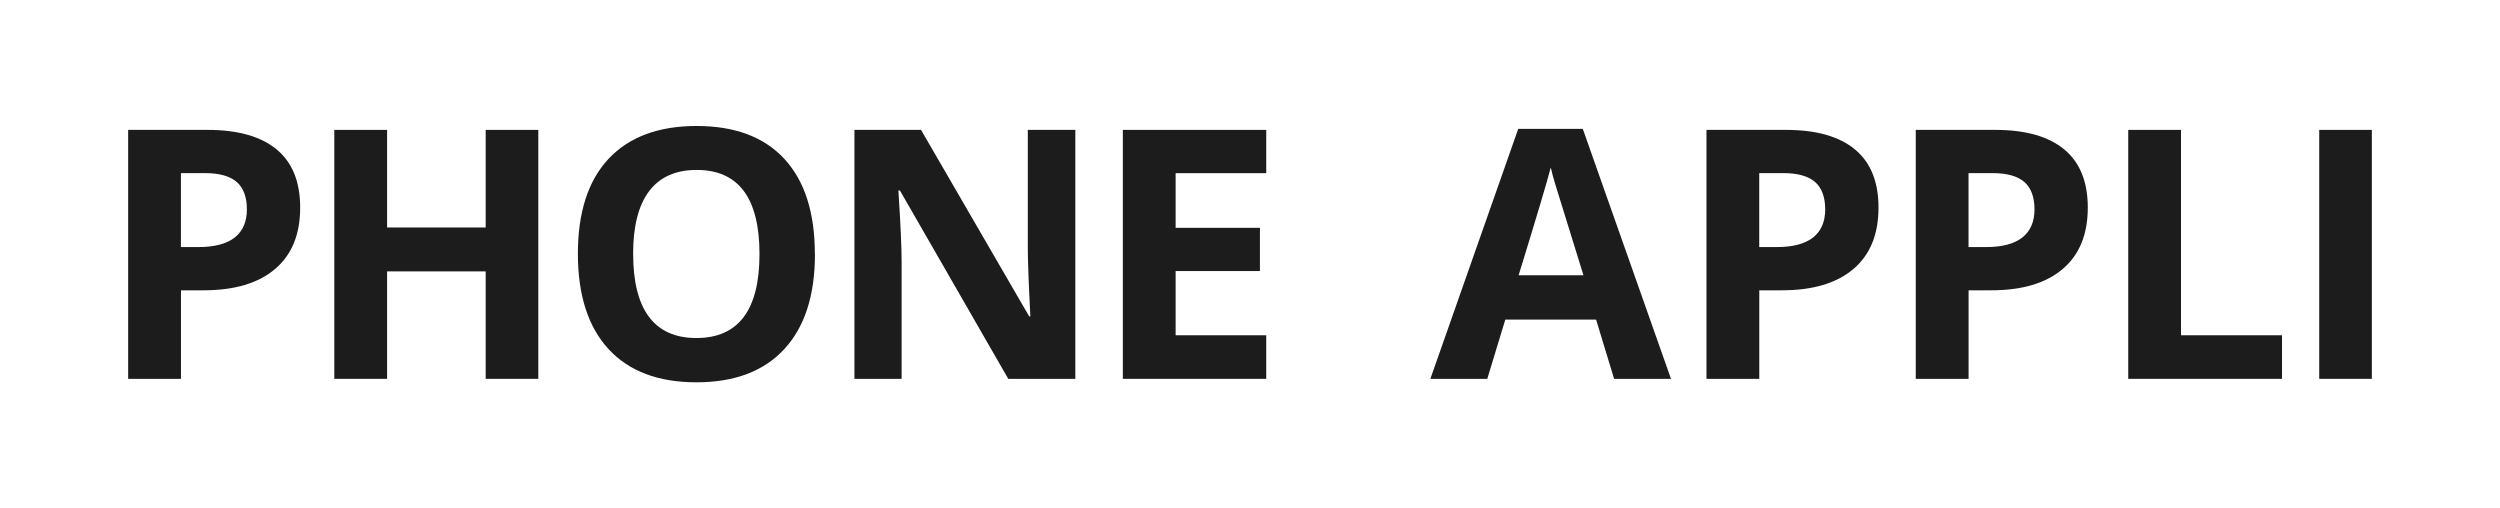 <svg width="482" height="98" viewBox="0 0 482 98" fill="none" xmlns="http://www.w3.org/2000/svg">
<path d="M57.874 40.015C57.874 45.185 56.26 49.13 53.029 51.868C49.799 54.607 45.214 55.971 39.254 55.971H34.891V73.042H24.708V25.042H40.043C45.863 25.042 50.291 26.295 53.326 28.801C56.361 31.308 57.874 35.048 57.874 40.015ZM34.891 47.636H38.242C41.37 47.636 43.71 47.014 45.269 45.779C46.819 44.545 47.599 42.744 47.599 40.377C47.599 38.01 46.949 36.227 45.64 35.086C44.341 33.953 42.299 33.378 39.514 33.378H34.882V47.626L34.891 47.636Z" fill="#1D1C1D"/>
<path d="M103.786 73.042H93.64V52.323H74.63V73.042H64.456V25.042H74.63V43.858H93.64V25.042H103.786V73.042Z" fill="#1D1C1D"/>
<path d="M157.124 48.982C157.124 56.927 155.156 63.035 151.211 67.305C147.266 71.575 141.622 73.71 134.27 73.71C126.918 73.71 121.265 71.575 117.329 67.305C113.394 63.035 111.416 56.909 111.416 48.917C111.416 40.924 113.393 34.826 117.338 30.611C121.293 26.397 126.955 24.29 134.326 24.29C141.696 24.29 147.34 26.416 151.248 30.658C155.156 34.909 157.105 41.008 157.105 48.982M122.073 48.982C122.073 54.347 123.094 58.385 125.127 61.095C127.16 63.806 130.204 65.17 134.251 65.17C142.374 65.17 146.43 59.777 146.43 48.982C146.43 38.186 142.392 32.765 134.316 32.765C130.269 32.765 127.215 34.13 125.154 36.849C123.094 39.578 122.064 43.616 122.064 48.982" fill="#1D1C1D"/>
<path d="M207.333 73.042H194.393L173.507 36.729H173.21C173.628 43.143 173.832 47.719 173.832 50.458V73.042H164.735V25.042H177.573L198.422 60.993H198.654C198.329 54.755 198.162 50.346 198.162 47.766V25.042H207.323V73.042H207.333Z" fill="#1D1C1D"/>
<path d="M244.129 73.042H216.485V25.042H244.129V33.387H226.659V43.923H242.913V52.258H226.659V64.641H244.129V73.042Z" fill="#1D1C1D"/>
<path d="M311.204 73.042L307.723 61.615H290.226L286.745 73.042H275.773L292.714 24.847H305.162L322.167 73.042H311.204ZM305.291 53.075C302.07 42.725 300.26 36.868 299.852 35.513C299.453 34.157 299.155 33.081 298.988 32.292C298.264 35.095 296.195 42.02 292.788 53.075H305.301H305.291Z" fill="#1D1C1D"/>
<path d="M362.175 40.015C362.175 45.185 360.56 49.13 357.329 51.868C354.099 54.607 349.513 55.971 343.554 55.971H339.191V73.042H329.008V25.042H344.343C350.163 25.042 354.591 26.295 357.627 28.801C360.662 31.308 362.175 35.048 362.175 40.015ZM339.191 47.636H342.542C345.671 47.636 348.01 47.014 349.569 45.779C351.119 44.545 351.899 42.744 351.899 40.377C351.899 38.01 351.249 36.227 349.94 35.086C348.641 33.953 346.599 33.378 343.814 33.378H339.182V47.626L339.191 47.636Z" fill="#1D1C1D"/>
<path d="M402.526 40.015C402.526 45.185 400.911 49.13 397.681 51.868C394.45 54.607 389.864 55.971 383.905 55.971H379.543V73.042H369.359V25.042H384.694C390.514 25.042 394.942 26.295 397.978 28.801C401.013 31.308 402.526 35.048 402.526 40.015ZM379.543 47.636H382.893C386.022 47.636 388.361 47.014 389.92 45.779C391.47 44.545 392.25 42.744 392.25 40.377C392.25 38.01 391.601 36.227 390.292 35.086C388.992 33.953 386.95 33.378 384.165 33.378H379.533V47.626L379.543 47.636Z" fill="#1D1C1D"/>
<path d="M410.324 73.042V25.042H420.497V64.641H439.972V73.042H410.324Z" fill="#1D1C1D"/>
<path d="M457.293 25.042H447.147V73.042H457.293V25.042Z" fill="#1D1C1D"/>
</svg>
